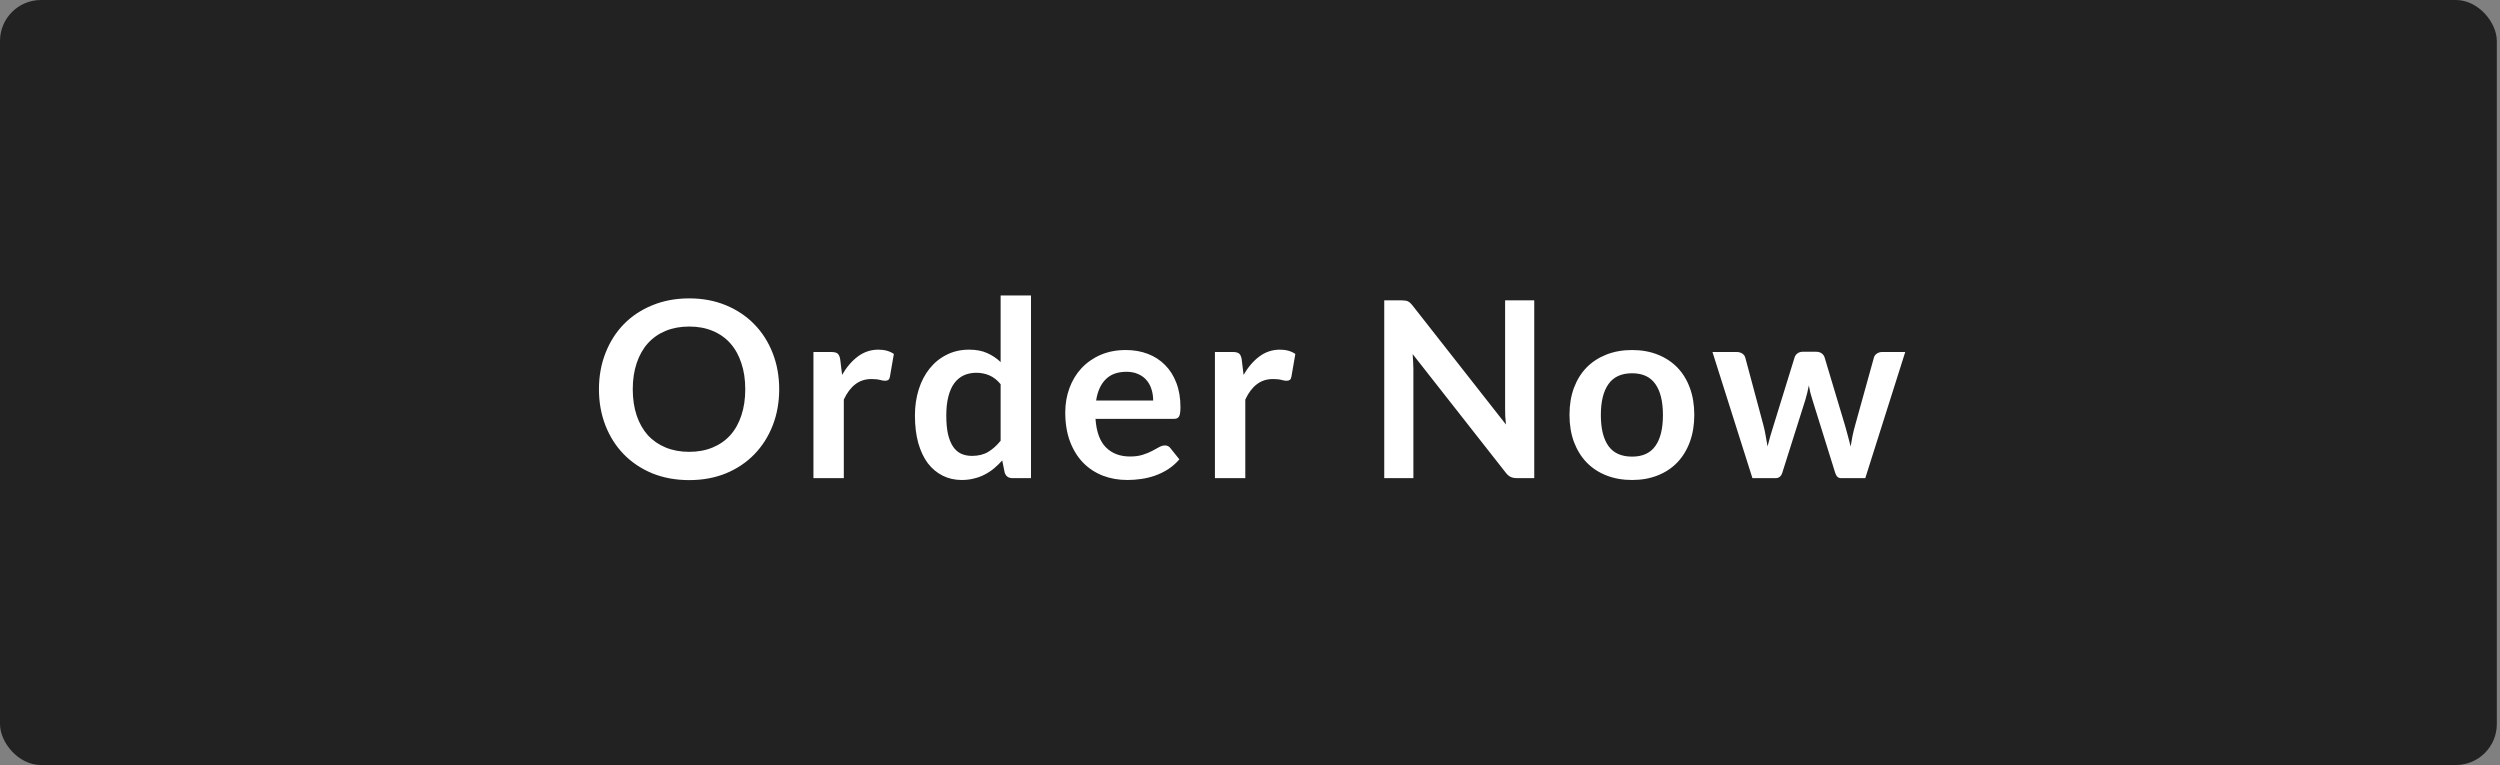 <svg width="183" height="56" viewBox="0 0 183 56" fill="none" xmlns="http://www.w3.org/2000/svg">
<rect x="0" y="0" width="183" height="56" fill="#808080" stroke="none"/>
<rect width="182.767" height="56" rx="3" fill="#222222"/>
<path d="M57.037 28.493C57.037 29.447 56.878 30.332 56.56 31.148C56.242 31.958 55.795 32.66 55.219 33.254C54.643 33.848 53.95 34.313 53.14 34.649C52.33 34.979 51.433 35.144 50.449 35.144C49.465 35.144 48.565 34.979 47.749 34.649C46.939 34.313 46.243 33.848 45.661 33.254C45.085 32.66 44.638 31.958 44.32 31.148C44.002 30.332 43.843 29.447 43.843 28.493C43.843 27.539 44.002 26.657 44.32 25.847C44.638 25.031 45.085 24.326 45.661 23.732C46.243 23.138 46.939 22.676 47.749 22.346C48.565 22.01 49.465 21.842 50.449 21.842C51.433 21.842 52.33 22.01 53.14 22.346C53.95 22.682 54.643 23.147 55.219 23.741C55.795 24.329 56.242 25.031 56.56 25.847C56.878 26.657 57.037 27.539 57.037 28.493ZM54.553 28.493C54.553 27.779 54.457 27.14 54.265 26.576C54.079 26.006 53.809 25.523 53.455 25.127C53.101 24.731 52.669 24.428 52.159 24.218C51.655 24.008 51.085 23.903 50.449 23.903C49.813 23.903 49.24 24.008 48.73 24.218C48.22 24.428 47.785 24.731 47.425 25.127C47.071 25.523 46.798 26.006 46.606 26.576C46.414 27.14 46.318 27.779 46.318 28.493C46.318 29.207 46.414 29.849 46.606 30.419C46.798 30.983 47.071 31.463 47.425 31.859C47.785 32.249 48.22 32.549 48.73 32.759C49.24 32.969 49.813 33.074 50.449 33.074C51.085 33.074 51.655 32.969 52.159 32.759C52.669 32.549 53.101 32.249 53.455 31.859C53.809 31.463 54.079 30.983 54.265 30.419C54.457 29.849 54.553 29.207 54.553 28.493ZM59.544 35V25.766H60.849C61.077 25.766 61.236 25.808 61.326 25.892C61.416 25.976 61.476 26.12 61.506 26.324L61.641 27.44C61.971 26.87 62.358 26.42 62.802 26.09C63.246 25.76 63.744 25.595 64.296 25.595C64.752 25.595 65.13 25.7 65.43 25.91L65.142 27.575C65.124 27.683 65.085 27.761 65.025 27.809C64.965 27.851 64.884 27.872 64.782 27.872C64.692 27.872 64.569 27.851 64.413 27.809C64.257 27.767 64.05 27.746 63.792 27.746C63.33 27.746 62.934 27.875 62.604 28.133C62.274 28.385 61.995 28.757 61.767 29.249V35H59.544ZM74.11 35C73.822 35 73.633 34.865 73.543 34.595L73.363 33.704C73.171 33.92 72.97 34.115 72.76 34.289C72.55 34.463 72.322 34.613 72.076 34.739C71.836 34.865 71.575 34.961 71.293 35.027C71.017 35.099 70.717 35.135 70.393 35.135C69.889 35.135 69.427 35.03 69.007 34.82C68.587 34.61 68.224 34.307 67.918 33.911C67.618 33.509 67.384 33.014 67.216 32.426C67.054 31.838 66.973 31.166 66.973 30.41C66.973 29.726 67.066 29.09 67.252 28.502C67.438 27.914 67.705 27.404 68.053 26.972C68.401 26.54 68.818 26.204 69.304 25.964C69.79 25.718 70.336 25.595 70.942 25.595C71.458 25.595 71.899 25.679 72.265 25.847C72.631 26.009 72.958 26.228 73.246 26.504V21.626H75.469V35H74.11ZM71.149 33.371C71.611 33.371 72.004 33.275 72.328 33.083C72.652 32.891 72.958 32.618 73.246 32.264V28.124C72.994 27.818 72.718 27.602 72.418 27.476C72.124 27.35 71.806 27.287 71.464 27.287C71.128 27.287 70.822 27.35 70.546 27.476C70.276 27.602 70.045 27.794 69.853 28.052C69.667 28.304 69.523 28.628 69.421 29.024C69.319 29.414 69.268 29.876 69.268 30.41C69.268 30.95 69.31 31.409 69.394 31.787C69.484 32.159 69.61 32.465 69.772 32.705C69.934 32.939 70.132 33.11 70.366 33.218C70.6 33.32 70.861 33.371 71.149 33.371ZM82.413 25.622C82.996 25.622 83.529 25.715 84.016 25.901C84.507 26.087 84.93 26.36 85.284 26.72C85.638 27.074 85.915 27.512 86.112 28.034C86.311 28.55 86.409 29.141 86.409 29.807C86.409 29.975 86.4 30.116 86.382 30.23C86.371 30.338 86.344 30.425 86.302 30.491C86.266 30.551 86.215 30.596 86.148 30.626C86.082 30.65 85.999 30.662 85.897 30.662H80.191C80.257 31.61 80.511 32.306 80.956 32.75C81.4 33.194 81.987 33.416 82.719 33.416C83.079 33.416 83.388 33.374 83.647 33.29C83.91 33.206 84.138 33.113 84.331 33.011C84.528 32.909 84.7 32.816 84.844 32.732C84.993 32.648 85.138 32.606 85.275 32.606C85.365 32.606 85.444 32.624 85.51 32.66C85.576 32.696 85.632 32.747 85.68 32.813L86.329 33.623C86.082 33.911 85.806 34.154 85.501 34.352C85.195 34.544 84.874 34.7 84.537 34.82C84.207 34.934 83.868 35.015 83.52 35.063C83.178 35.111 82.846 35.135 82.522 35.135C81.879 35.135 81.282 35.03 80.731 34.82C80.178 34.604 79.698 34.289 79.29 33.875C78.882 33.455 78.561 32.939 78.328 32.327C78.094 31.709 77.977 30.995 77.977 30.185C77.977 29.555 78.079 28.964 78.282 28.412C78.487 27.854 78.778 27.371 79.156 26.963C79.54 26.549 80.004 26.222 80.55 25.982C81.103 25.742 81.724 25.622 82.413 25.622ZM82.459 27.215C81.811 27.215 81.303 27.398 80.938 27.764C80.572 28.13 80.338 28.649 80.236 29.321H84.412C84.412 29.033 84.373 28.763 84.294 28.511C84.216 28.253 84.097 28.028 83.934 27.836C83.772 27.644 83.569 27.494 83.323 27.386C83.076 27.272 82.788 27.215 82.459 27.215ZM88.933 35V25.766H90.238C90.466 25.766 90.625 25.808 90.715 25.892C90.805 25.976 90.865 26.12 90.895 26.324L91.03 27.44C91.36 26.87 91.747 26.42 92.191 26.09C92.635 25.76 93.133 25.595 93.685 25.595C94.141 25.595 94.519 25.7 94.819 25.91L94.531 27.575C94.513 27.683 94.474 27.761 94.414 27.809C94.354 27.851 94.273 27.872 94.171 27.872C94.081 27.872 93.958 27.851 93.802 27.809C93.646 27.767 93.439 27.746 93.181 27.746C92.719 27.746 92.323 27.875 91.993 28.133C91.663 28.385 91.384 28.757 91.156 29.249V35H88.933ZM102.596 21.986C102.704 21.986 102.794 21.992 102.866 22.004C102.938 22.01 103.001 22.028 103.055 22.058C103.115 22.082 103.172 22.121 103.226 22.175C103.28 22.223 103.34 22.289 103.406 22.373L110.237 31.076C110.213 30.866 110.195 30.662 110.183 30.464C110.177 30.26 110.174 30.071 110.174 29.897V21.986H112.307V35H111.056C110.864 35 110.705 34.97 110.579 34.91C110.453 34.85 110.33 34.742 110.21 34.586L103.406 25.919C103.424 26.111 103.436 26.303 103.442 26.495C103.454 26.681 103.46 26.852 103.46 27.008V35H101.327V21.986H102.596ZM119.468 25.622C120.158 25.622 120.782 25.733 121.34 25.955C121.904 26.177 122.384 26.492 122.78 26.9C123.176 27.308 123.482 27.806 123.698 28.394C123.914 28.982 124.022 29.639 124.022 30.365C124.022 31.097 123.914 31.757 123.698 32.345C123.482 32.933 123.176 33.434 122.78 33.848C122.384 34.262 121.904 34.58 121.34 34.802C120.782 35.024 120.158 35.135 119.468 35.135C118.778 35.135 118.151 35.024 117.587 34.802C117.023 34.58 116.54 34.262 116.138 33.848C115.742 33.434 115.433 32.933 115.211 32.345C114.995 31.757 114.887 31.097 114.887 30.365C114.887 29.639 114.995 28.982 115.211 28.394C115.433 27.806 115.742 27.308 116.138 26.9C116.54 26.492 117.023 26.177 117.587 25.955C118.151 25.733 118.778 25.622 119.468 25.622ZM119.468 33.425C120.236 33.425 120.803 33.167 121.169 32.651C121.541 32.135 121.727 31.379 121.727 30.383C121.727 29.387 121.541 28.628 121.169 28.106C120.803 27.584 120.236 27.323 119.468 27.323C118.688 27.323 118.112 27.587 117.74 28.115C117.368 28.637 117.182 29.393 117.182 30.383C117.182 31.373 117.368 32.129 117.74 32.651C118.112 33.167 118.688 33.425 119.468 33.425ZM125.352 25.766H127.116C127.284 25.766 127.425 25.805 127.539 25.883C127.653 25.961 127.725 26.06 127.755 26.18L129.078 31.112C129.15 31.382 129.207 31.646 129.249 31.904C129.297 32.162 129.342 32.42 129.384 32.678C129.45 32.42 129.519 32.162 129.591 31.904C129.669 31.646 129.75 31.382 129.834 31.112L131.364 26.162C131.4 26.042 131.472 25.943 131.58 25.865C131.688 25.787 131.814 25.748 131.958 25.748H132.939C133.101 25.748 133.236 25.787 133.344 25.865C133.452 25.943 133.524 26.042 133.56 26.162L135.072 31.202C135.15 31.46 135.219 31.712 135.279 31.958C135.345 32.198 135.408 32.441 135.468 32.687C135.51 32.429 135.555 32.171 135.603 31.913C135.657 31.655 135.723 31.388 135.801 31.112L137.169 26.18C137.199 26.06 137.271 25.961 137.385 25.883C137.499 25.805 137.631 25.766 137.781 25.766H139.464L136.539 35H134.748C134.556 35 134.418 34.868 134.334 34.604L132.669 29.267C132.615 29.093 132.564 28.919 132.516 28.745C132.474 28.565 132.438 28.388 132.408 28.214C132.372 28.394 132.333 28.574 132.291 28.754C132.249 28.928 132.201 29.105 132.147 29.285L130.464 34.604C130.38 34.868 130.218 35 129.978 35H128.277L125.352 25.766Z" fill="white"/>
</svg>
